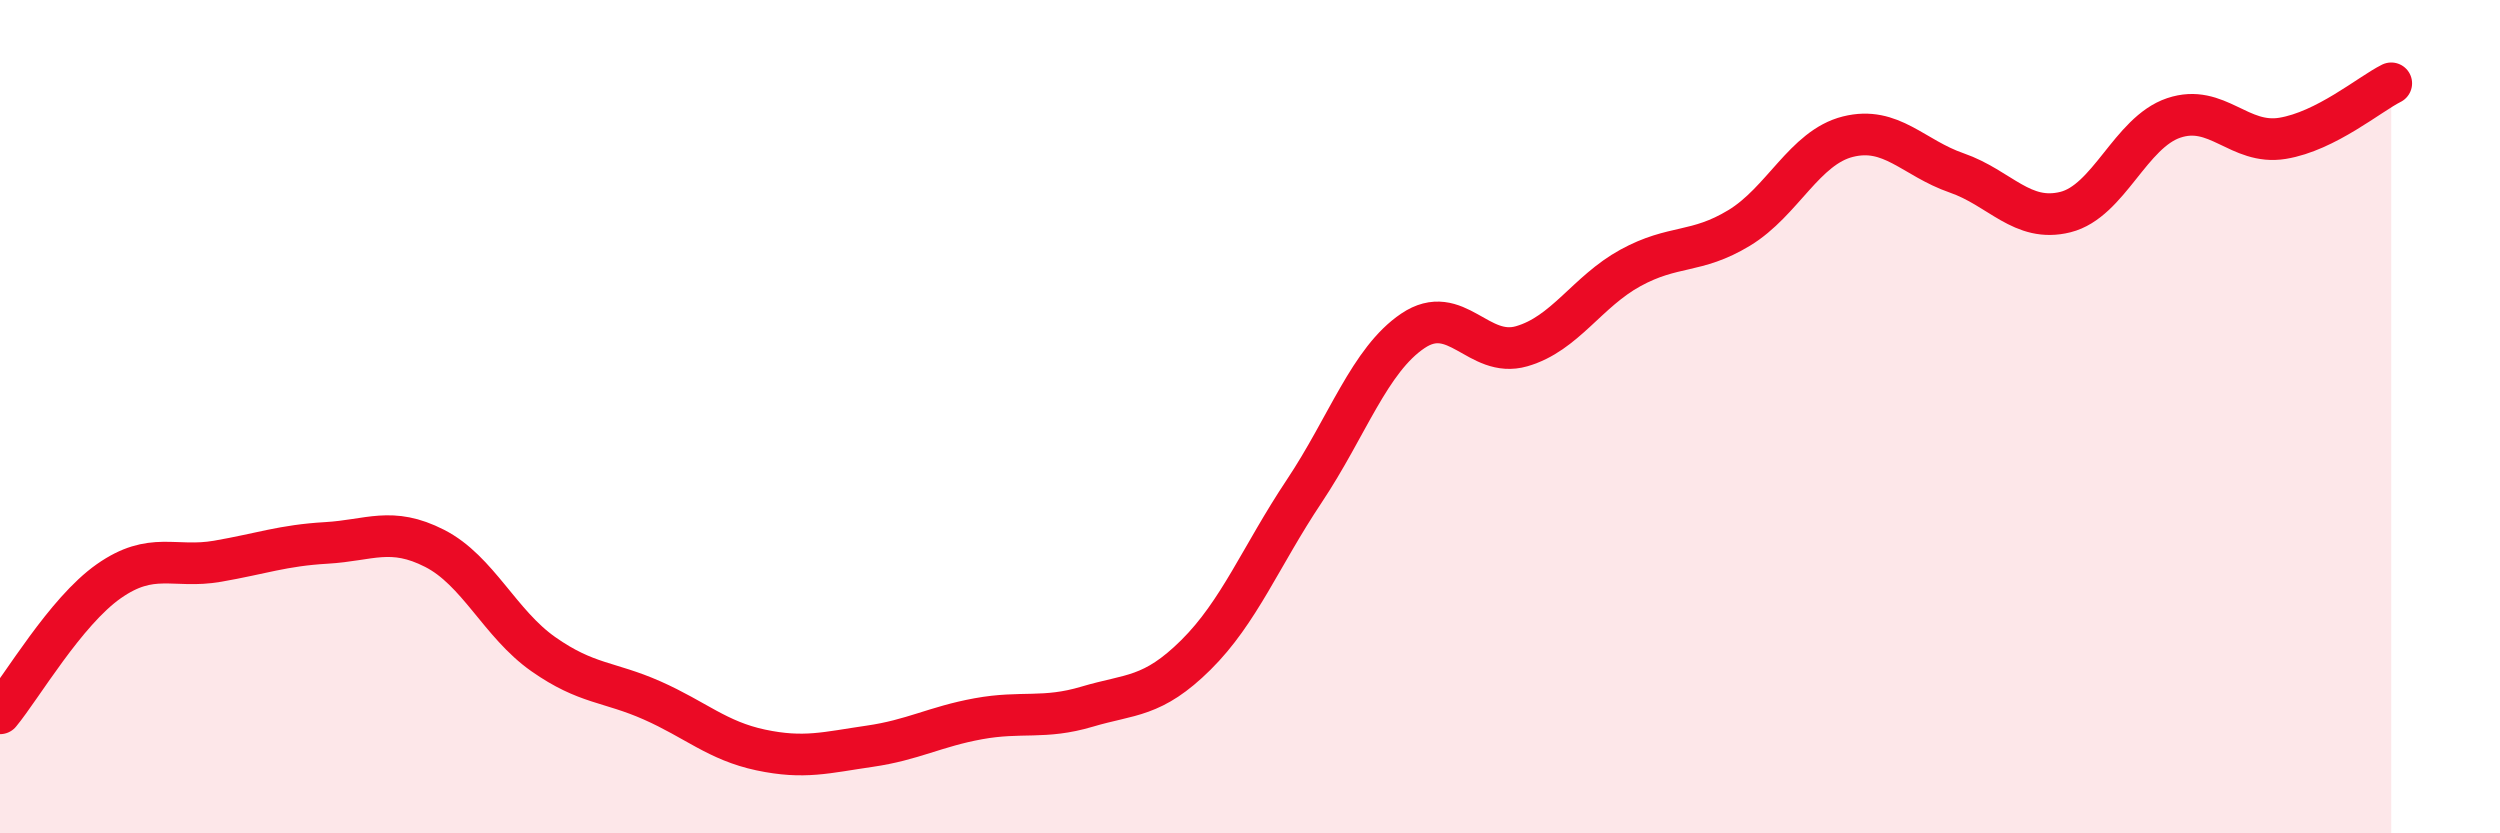 
    <svg width="60" height="20" viewBox="0 0 60 20" xmlns="http://www.w3.org/2000/svg">
      <path
        d="M 0,17.12 C 0.52,16.49 1.57,14.68 2.61,13.95 C 3.65,13.22 4.18,13.65 5.22,13.47 C 6.26,13.29 6.79,13.09 7.83,13.03 C 8.87,12.97 9.39,12.63 10.43,13.16 C 11.47,13.69 12,14.97 13.04,15.7 C 14.08,16.43 14.61,16.35 15.65,16.81 C 16.69,17.27 17.22,17.78 18.26,18 C 19.3,18.22 19.83,18.06 20.87,17.91 C 21.91,17.76 22.44,17.44 23.48,17.25 C 24.52,17.06 25.05,17.27 26.09,16.96 C 27.13,16.65 27.66,16.75 28.7,15.72 C 29.74,14.69 30.26,13.35 31.3,11.79 C 32.34,10.23 32.87,8.64 33.91,7.94 C 34.95,7.24 35.48,8.61 36.52,8.31 C 37.56,8.01 38.09,7 39.13,6.43 C 40.17,5.86 40.7,6.1 41.74,5.47 C 42.78,4.84 43.31,3.54 44.35,3.28 C 45.39,3.02 45.92,3.79 46.96,4.15 C 48,4.51 48.53,5.35 49.57,5.09 C 50.61,4.83 51.13,3.18 52.17,2.83 C 53.21,2.48 53.74,3.49 54.78,3.32 C 55.82,3.15 56.87,2.26 57.39,2L57.39 20L0 20Z"
        fill="#EB0A25"
        opacity="0.1"
        stroke-linecap="round"
        stroke-linejoin="round"
      />
      <path
        d="M 0,17.12 C 0.52,16.49 1.57,14.68 2.61,13.95 C 3.65,13.22 4.18,13.65 5.22,13.47 C 6.26,13.29 6.79,13.09 7.83,13.03 C 8.87,12.97 9.39,12.63 10.43,13.16 C 11.47,13.69 12,14.97 13.04,15.7 C 14.08,16.43 14.61,16.35 15.65,16.81 C 16.69,17.27 17.22,17.78 18.26,18 C 19.3,18.22 19.83,18.06 20.87,17.91 C 21.91,17.76 22.44,17.44 23.48,17.25 C 24.52,17.06 25.05,17.27 26.09,16.96 C 27.13,16.65 27.66,16.75 28.7,15.72 C 29.74,14.69 30.26,13.35 31.3,11.79 C 32.34,10.23 32.87,8.64 33.91,7.94 C 34.95,7.24 35.48,8.61 36.52,8.31 C 37.56,8.01 38.09,7 39.13,6.43 C 40.17,5.86 40.7,6.1 41.74,5.47 C 42.78,4.84 43.31,3.54 44.35,3.28 C 45.39,3.02 45.92,3.79 46.96,4.15 C 48,4.51 48.53,5.35 49.57,5.09 C 50.61,4.83 51.13,3.18 52.17,2.83 C 53.21,2.48 53.74,3.49 54.78,3.32 C 55.82,3.15 56.87,2.26 57.39,2"
        stroke="#EB0A25"
        stroke-width="1"
        fill="none"
        stroke-linecap="round"
        stroke-linejoin="round"
      />
    </svg>
  
